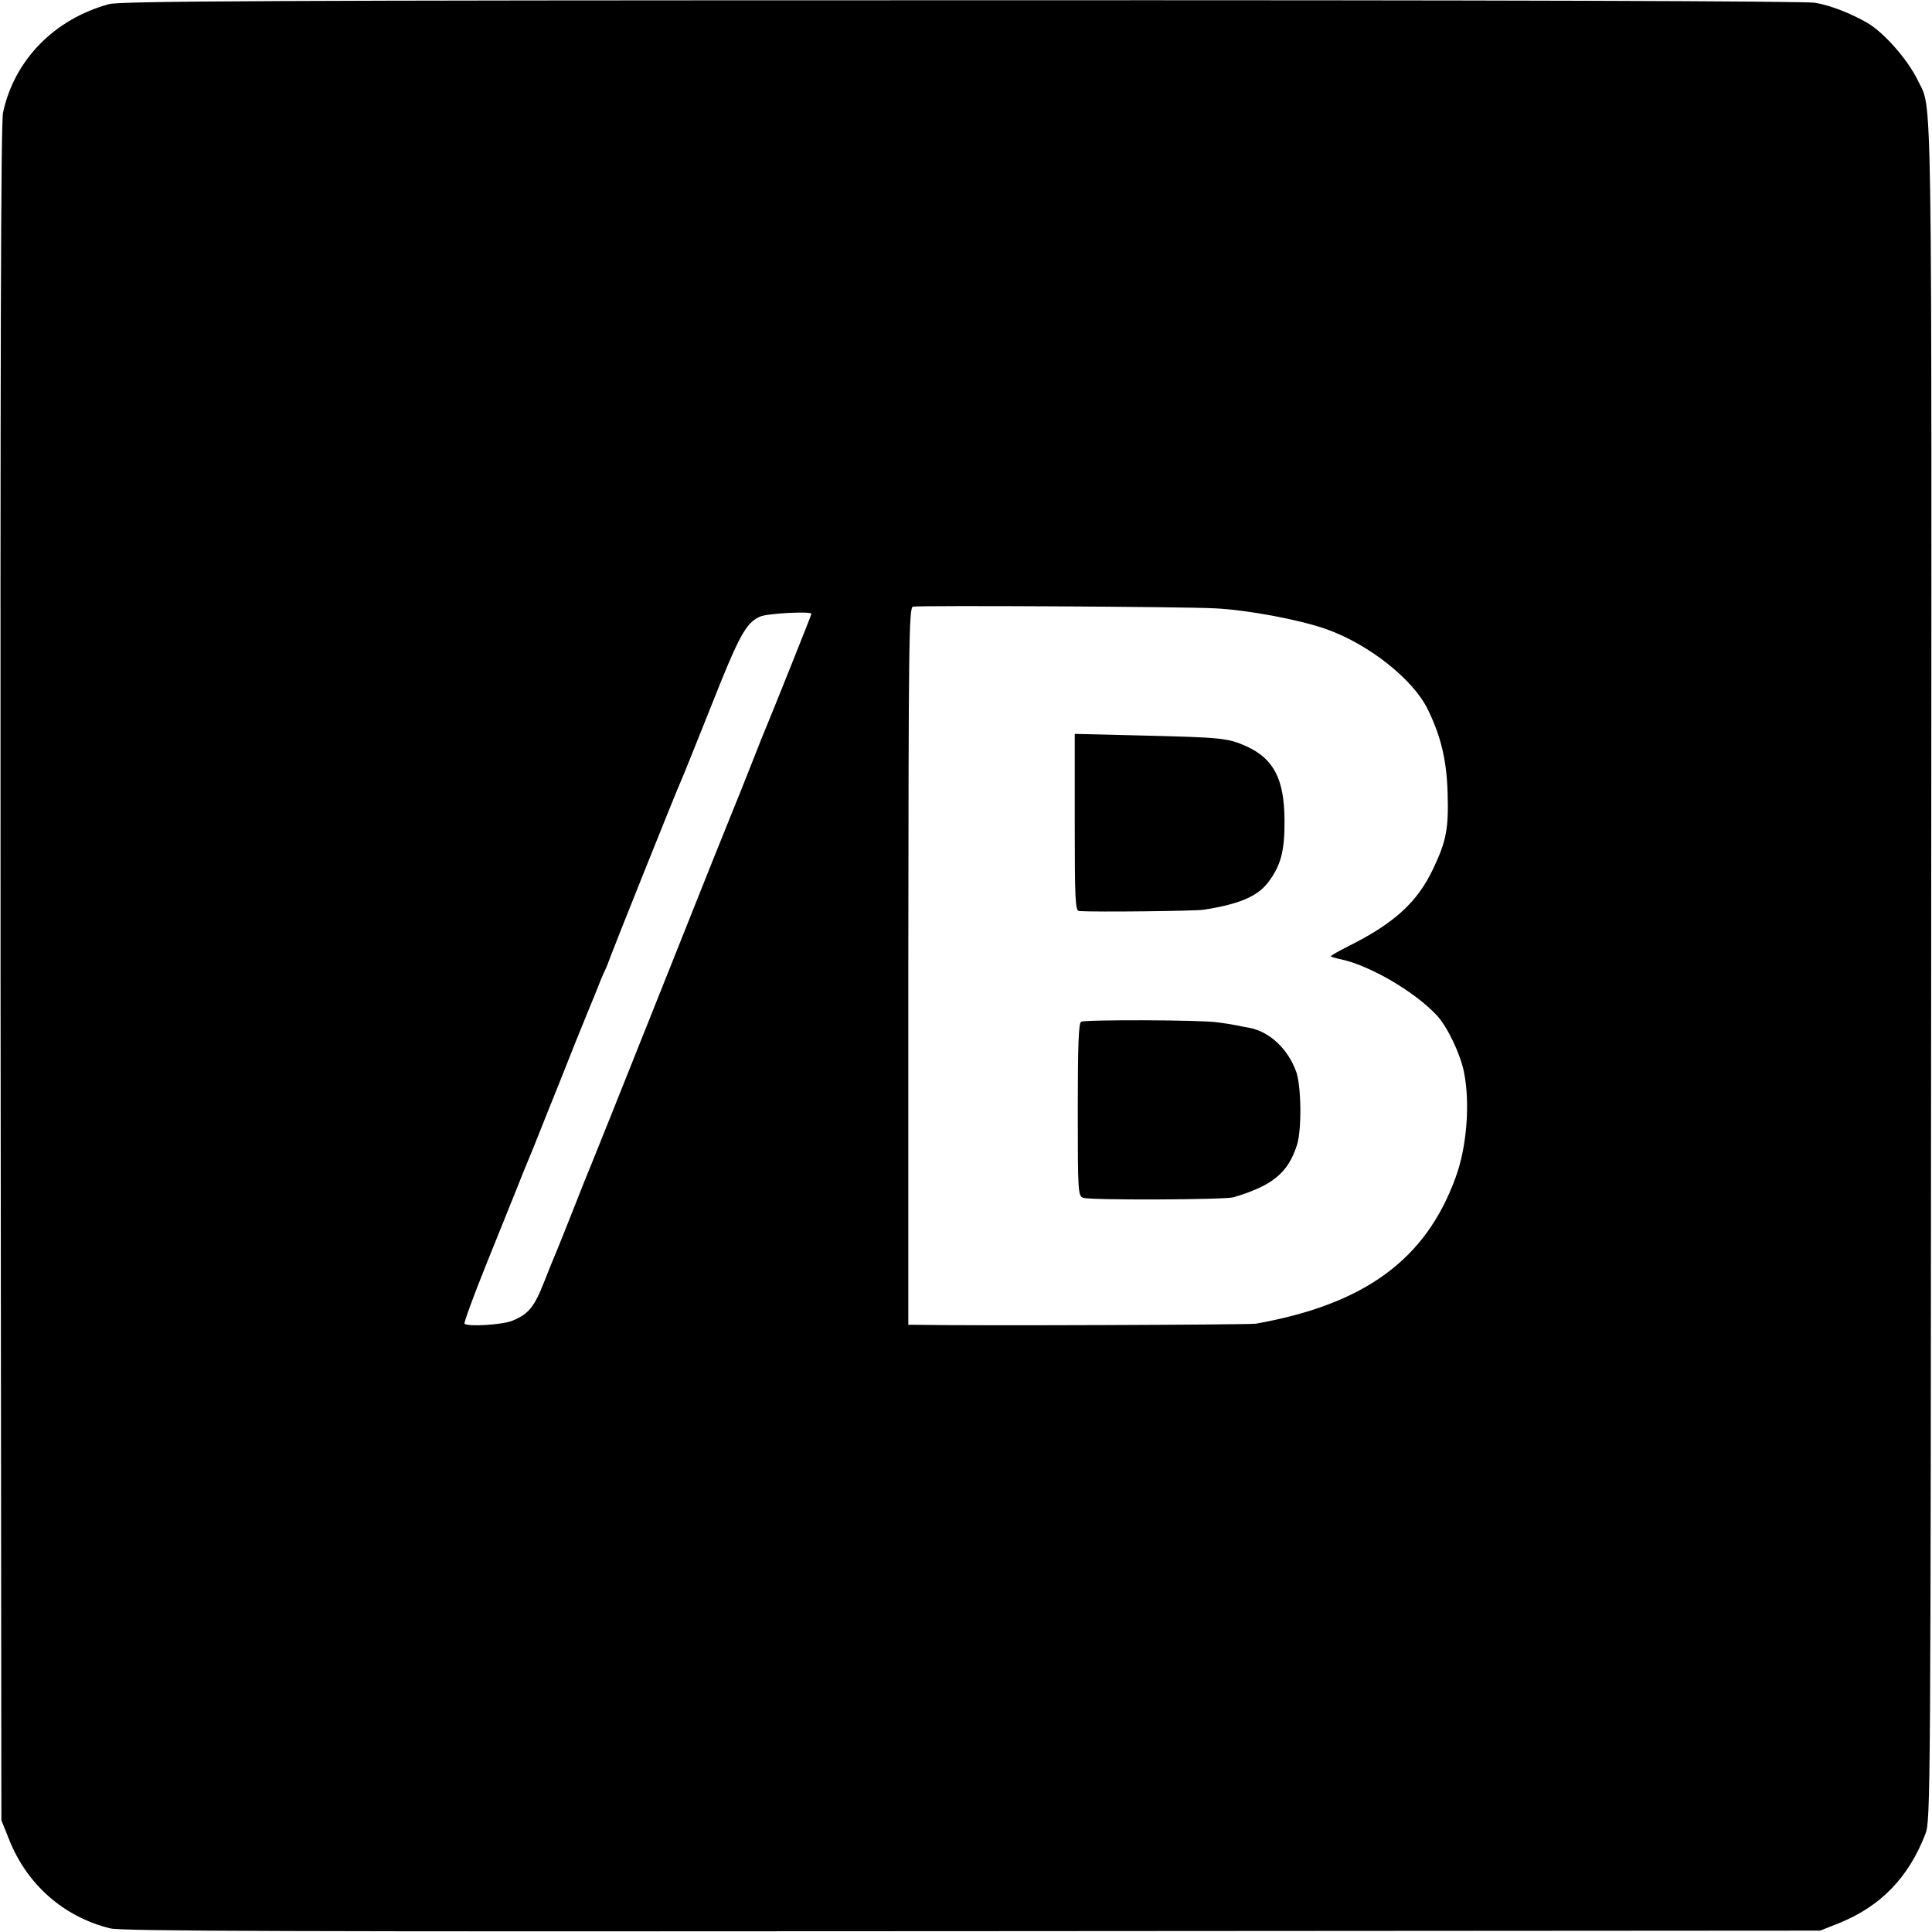 <?xml version="1.0" standalone="no"?>
<!DOCTYPE svg PUBLIC "-//W3C//DTD SVG 20010904//EN"
 "http://www.w3.org/TR/2001/REC-SVG-20010904/DTD/svg10.dtd">
<svg version="1.0" xmlns="http://www.w3.org/2000/svg"
 width="700pt" height="700pt" viewBox="0 0 700 700"
 preserveAspectRatio="xMidYMid meet">
<g transform="translate(0,700) scale(0.1,-0.1)"
fill="#000000" stroke="none">
<path d="M395 6985 c-198 -54 -343 -202 -384 -393 -8 -39 -10 -865 -9 -3120
l3 -3067 28 -70 c65 -164 199 -281 367 -322 45 -10 615 -12 3125 -10 l3070 2
68 27 c151 61 252 165 313 323 19 49 19 114 21 3125 2 3327 5 3115 -49 3230
-36 74 -121 171 -182 207 -61 35 -135 64 -190 73 -40 6 -1124 10 -3096 9
-2518 0 -3044 -3 -3085 -14z m4005 -2189 c122 -6 307 -41 404 -75 154 -54 316
-182 369 -291 48 -98 69 -186 72 -305 4 -127 -5 -173 -52 -272 -57 -121 -140
-197 -303 -279 -40 -20 -70 -37 -68 -39 2 -2 15 -6 28 -9 107 -20 274 -117
356 -205 38 -41 84 -137 98 -204 23 -112 11 -272 -30 -383 -108 -298 -330
-460 -724 -530 -26 -4 -1029 -8 -1232 -4 l-27 0 0 1299 c1 1179 2 1300 17
1303 28 5 974 0 1092 -6z m-1460 -20 c0 -4 -147 -371 -160 -401 -5 -11 -32
-78 -60 -150 -28 -71 -55 -139 -60 -150 -5 -11 -122 -303 -260 -650 -138 -346
-255 -639 -260 -650 -5 -11 -32 -78 -60 -150 -28 -71 -57 -143 -64 -160 -7
-16 -28 -67 -45 -111 -35 -89 -56 -115 -114 -139 -36 -15 -162 -23 -174 -11
-3 3 33 101 80 218 47 117 96 238 108 268 23 58 24 61 63 155 13 33 56 141 96
240 39 99 77 194 84 210 7 17 25 62 41 100 15 39 31 78 36 87 5 10 15 35 22
55 16 43 232 583 252 628 8 17 57 140 111 275 102 258 127 304 178 326 27 12
186 20 186 10z"/>
<path d="M3894 4021 c0 -282 2 -321 16 -322 61 -4 422 0 452 5 128 20 193 48
232 98 47 62 61 114 60 228 -1 147 -39 221 -138 266 -67 30 -89 32 -376 39
l-246 6 0 -320z"/>
<path d="M3917 3298 c-9 -5 -12 -87 -12 -319 0 -302 1 -312 20 -319 26 -9 513
-7 544 2 142 42 198 89 230 189 18 55 16 216 -3 267 -30 82 -96 144 -169 158
-12 2 -33 6 -47 9 -14 3 -45 8 -70 11 -63 9 -479 10 -493 2z"/>
</g>
</svg>
